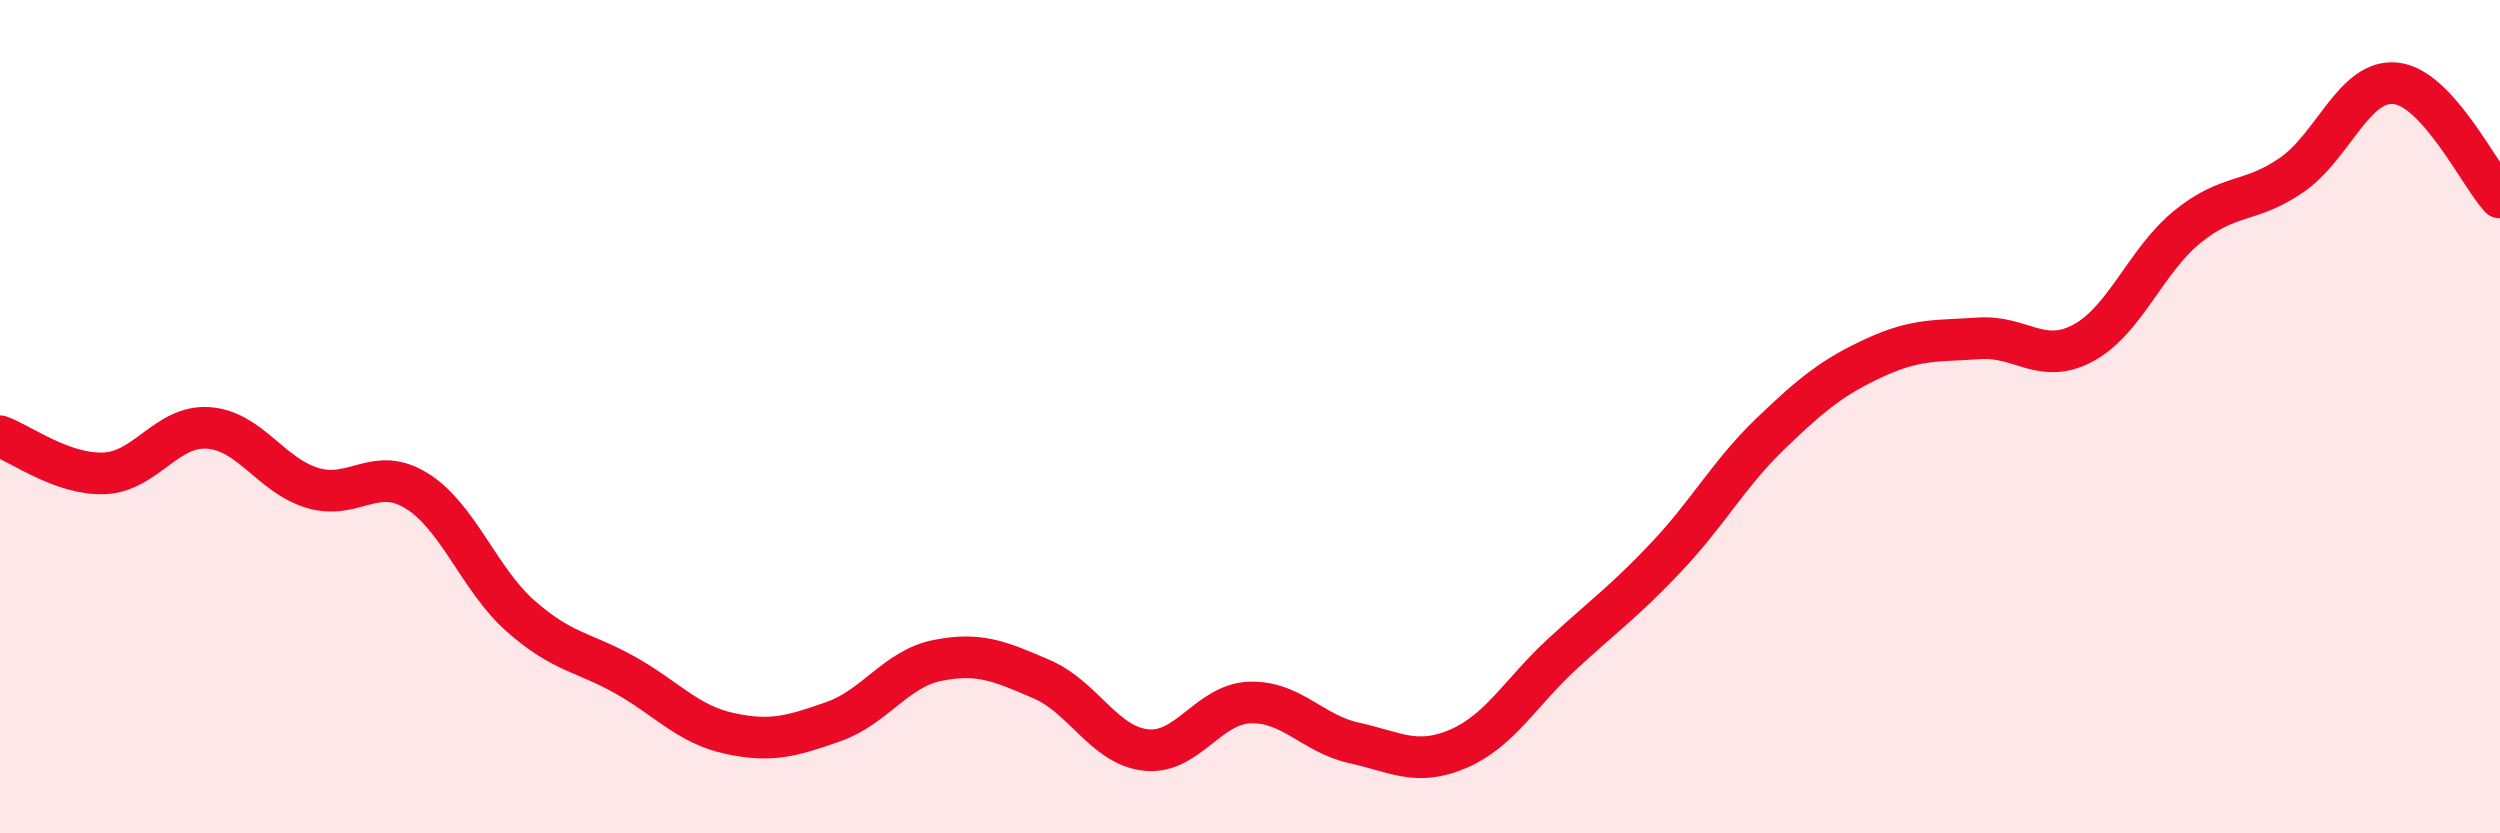 
    <svg width="60" height="20" viewBox="0 0 60 20" xmlns="http://www.w3.org/2000/svg">
      <path
        d="M 0,10.47 C 0.5,10.65 1.5,11.4 2.5,11.36 C 3.5,11.32 4,10.2 5,10.27 C 6,10.34 6.5,11.41 7.5,11.71 C 8.5,12.01 9,11.16 10,11.78 C 11,12.4 11.5,13.91 12.5,14.79 C 13.5,15.67 14,15.64 15,16.2 C 16,16.76 16.5,17.38 17.5,17.6 C 18.5,17.82 19,17.67 20,17.32 C 21,16.97 21.5,16.05 22.5,15.85 C 23.5,15.65 24,15.87 25,16.3 C 26,16.73 26.5,17.89 27.5,18 C 28.5,18.11 29,16.89 30,16.86 C 31,16.83 31.5,17.61 32.5,17.83 C 33.5,18.05 34,18.4 35,17.97 C 36,17.54 36.5,16.61 37.5,15.69 C 38.5,14.77 39,14.42 40,13.36 C 41,12.3 41.5,11.36 42.5,10.4 C 43.5,9.44 44,9.04 45,8.58 C 46,8.12 46.5,8.19 47.5,8.12 C 48.5,8.05 49,8.77 50,8.23 C 51,7.69 51.5,6.25 52.5,5.44 C 53.5,4.63 54,4.89 55,4.2 C 56,3.51 56.5,1.89 57.5,2 C 58.5,2.11 59.5,4.19 60,4.74L60 20L0 20Z"
        fill="#EB0A25"
        opacity="0.1"
        stroke-linecap="round"
        stroke-linejoin="round"
      />
      <path
        d="M 0,10.47 C 0.5,10.65 1.5,11.4 2.5,11.36 C 3.5,11.32 4,10.2 5,10.27 C 6,10.34 6.5,11.41 7.5,11.71 C 8.5,12.01 9,11.16 10,11.78 C 11,12.4 11.5,13.91 12.5,14.79 C 13.5,15.67 14,15.64 15,16.2 C 16,16.76 16.5,17.38 17.5,17.6 C 18.5,17.82 19,17.67 20,17.32 C 21,16.97 21.5,16.05 22.5,15.85 C 23.5,15.65 24,15.87 25,16.3 C 26,16.73 26.5,17.89 27.5,18 C 28.5,18.11 29,16.89 30,16.86 C 31,16.83 31.5,17.61 32.5,17.83 C 33.5,18.05 34,18.4 35,17.97 C 36,17.54 36.5,16.61 37.5,15.69 C 38.5,14.77 39,14.42 40,13.36 C 41,12.3 41.5,11.36 42.5,10.4 C 43.5,9.44 44,9.04 45,8.58 C 46,8.12 46.5,8.19 47.5,8.12 C 48.5,8.05 49,8.77 50,8.23 C 51,7.69 51.5,6.25 52.5,5.44 C 53.5,4.63 54,4.89 55,4.2 C 56,3.51 56.5,1.89 57.5,2 C 58.5,2.11 59.5,4.19 60,4.74"
        stroke="#EB0A25"
        stroke-width="1"
        fill="none"
        stroke-linecap="round"
        stroke-linejoin="round"
      />
    </svg>
  